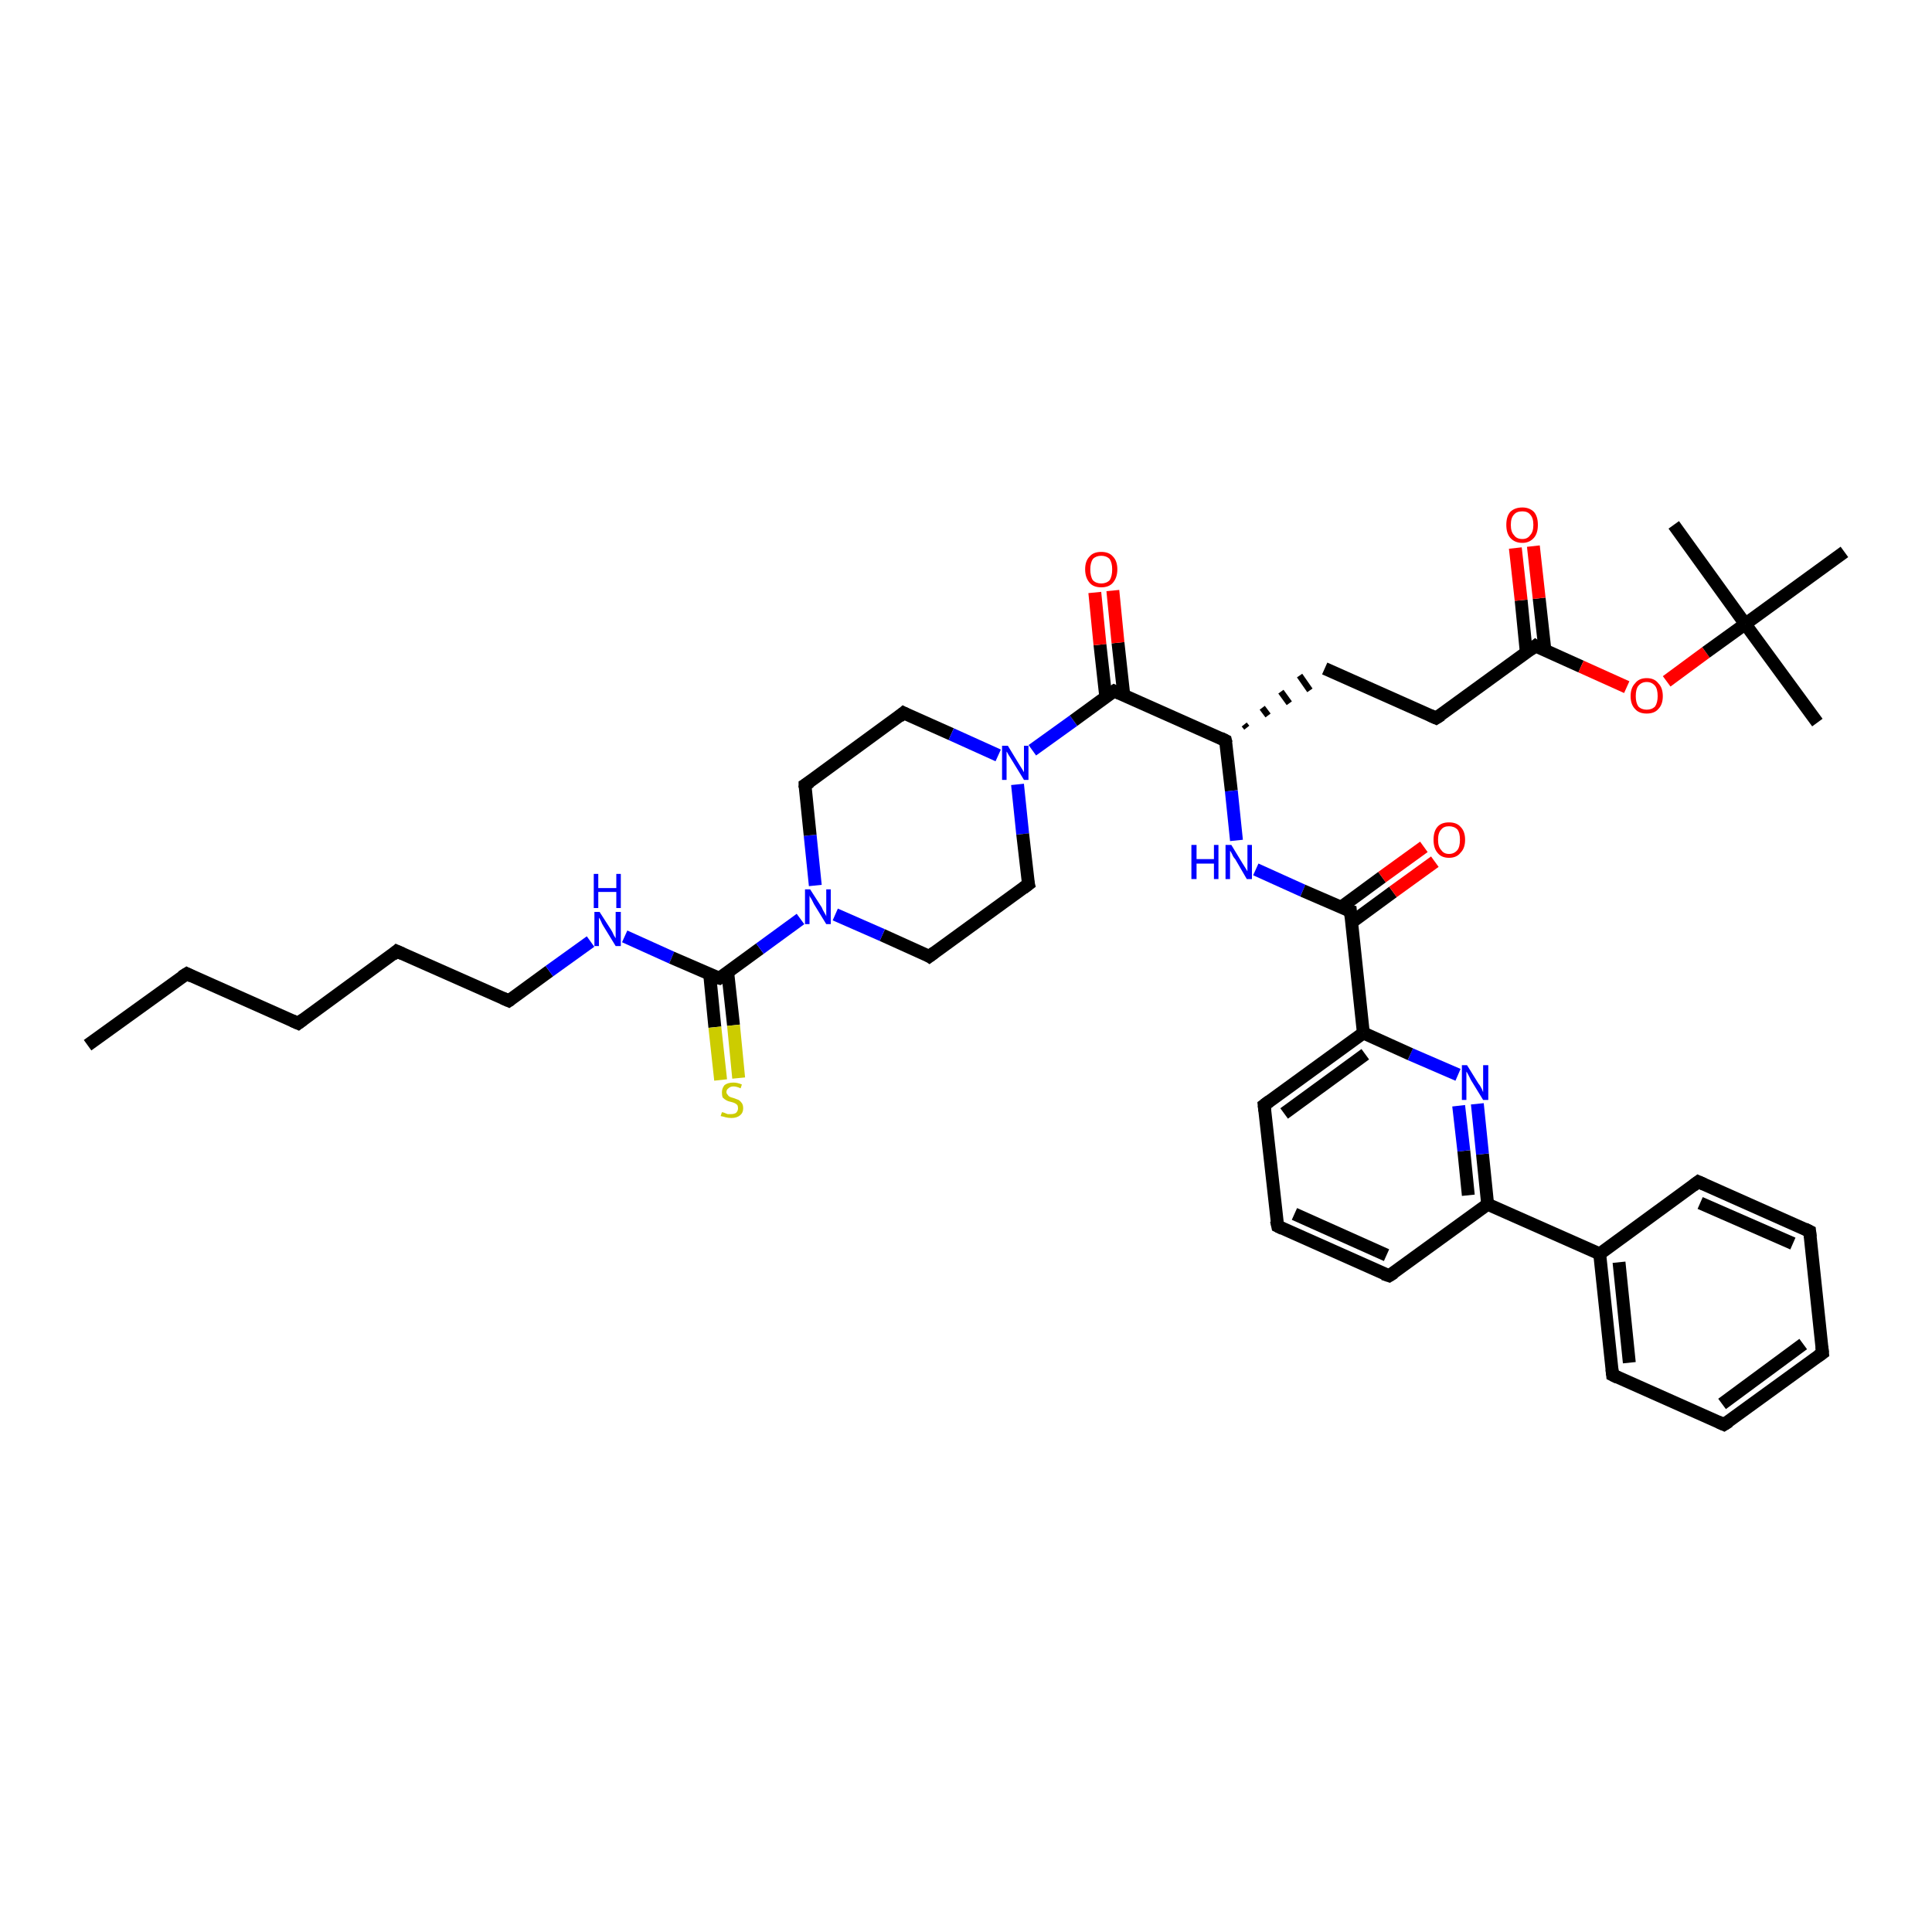 <?xml version='1.0' encoding='iso-8859-1'?>
<svg version='1.1' baseProfile='full'
              xmlns='http://www.w3.org/2000/svg'
                      xmlns:rdkit='http://www.rdkit.org/xml'
                      xmlns:xlink='http://www.w3.org/1999/xlink'
                  xml:space='preserve'
width='300px' height='300px' viewBox='0 0 300 300'>
<!-- END OF HEADER -->
<rect style='opacity:1.0;fill:#FFFFFF;stroke:none' width='300.0' height='300.0' x='0.0' y='0.0'> </rect>
<path class='bond-0 atom-0 atom-1' d='M 13.6,162.3 L 29.0,151.2' style='fill:none;fill-rule:evenodd;stroke:#000000;stroke-width:2.0px;stroke-linecap:butt;stroke-linejoin:miter;stroke-opacity:1' />
<path class='bond-1 atom-1 atom-2' d='M 29.0,151.2 L 46.3,158.9' style='fill:none;fill-rule:evenodd;stroke:#000000;stroke-width:2.0px;stroke-linecap:butt;stroke-linejoin:miter;stroke-opacity:1' />
<path class='bond-2 atom-2 atom-3' d='M 46.3,158.9 L 61.6,147.7' style='fill:none;fill-rule:evenodd;stroke:#000000;stroke-width:2.0px;stroke-linecap:butt;stroke-linejoin:miter;stroke-opacity:1' />
<path class='bond-3 atom-3 atom-4' d='M 61.6,147.7 L 79.0,155.4' style='fill:none;fill-rule:evenodd;stroke:#000000;stroke-width:2.0px;stroke-linecap:butt;stroke-linejoin:miter;stroke-opacity:1' />
<path class='bond-4 atom-4 atom-5' d='M 79.0,155.4 L 85.3,150.8' style='fill:none;fill-rule:evenodd;stroke:#000000;stroke-width:2.0px;stroke-linecap:butt;stroke-linejoin:miter;stroke-opacity:1' />
<path class='bond-4 atom-4 atom-5' d='M 85.3,150.8 L 91.7,146.2' style='fill:none;fill-rule:evenodd;stroke:#0000FF;stroke-width:2.0px;stroke-linecap:butt;stroke-linejoin:miter;stroke-opacity:1' />
<path class='bond-5 atom-5 atom-6' d='M 97.0,145.4 L 104.3,148.7' style='fill:none;fill-rule:evenodd;stroke:#0000FF;stroke-width:2.0px;stroke-linecap:butt;stroke-linejoin:miter;stroke-opacity:1' />
<path class='bond-5 atom-5 atom-6' d='M 104.3,148.7 L 111.7,151.9' style='fill:none;fill-rule:evenodd;stroke:#000000;stroke-width:2.0px;stroke-linecap:butt;stroke-linejoin:miter;stroke-opacity:1' />
<path class='bond-6 atom-6 atom-7' d='M 110.2,151.3 L 111.0,159.5' style='fill:none;fill-rule:evenodd;stroke:#000000;stroke-width:2.0px;stroke-linecap:butt;stroke-linejoin:miter;stroke-opacity:1' />
<path class='bond-6 atom-6 atom-7' d='M 111.0,159.5 L 111.9,167.7' style='fill:none;fill-rule:evenodd;stroke:#CCCC00;stroke-width:2.0px;stroke-linecap:butt;stroke-linejoin:miter;stroke-opacity:1' />
<path class='bond-6 atom-6 atom-7' d='M 113.0,151.0 L 113.9,159.2' style='fill:none;fill-rule:evenodd;stroke:#000000;stroke-width:2.0px;stroke-linecap:butt;stroke-linejoin:miter;stroke-opacity:1' />
<path class='bond-6 atom-6 atom-7' d='M 113.9,159.2 L 114.7,167.4' style='fill:none;fill-rule:evenodd;stroke:#CCCC00;stroke-width:2.0px;stroke-linecap:butt;stroke-linejoin:miter;stroke-opacity:1' />
<path class='bond-7 atom-6 atom-8' d='M 111.7,151.9 L 118.0,147.3' style='fill:none;fill-rule:evenodd;stroke:#000000;stroke-width:2.0px;stroke-linecap:butt;stroke-linejoin:miter;stroke-opacity:1' />
<path class='bond-7 atom-6 atom-8' d='M 118.0,147.3 L 124.3,142.7' style='fill:none;fill-rule:evenodd;stroke:#0000FF;stroke-width:2.0px;stroke-linecap:butt;stroke-linejoin:miter;stroke-opacity:1' />
<path class='bond-8 atom-8 atom-9' d='M 126.6,137.5 L 125.8,129.7' style='fill:none;fill-rule:evenodd;stroke:#0000FF;stroke-width:2.0px;stroke-linecap:butt;stroke-linejoin:miter;stroke-opacity:1' />
<path class='bond-8 atom-8 atom-9' d='M 125.8,129.7 L 125.0,121.9' style='fill:none;fill-rule:evenodd;stroke:#000000;stroke-width:2.0px;stroke-linecap:butt;stroke-linejoin:miter;stroke-opacity:1' />
<path class='bond-9 atom-9 atom-10' d='M 125.0,121.9 L 140.3,110.7' style='fill:none;fill-rule:evenodd;stroke:#000000;stroke-width:2.0px;stroke-linecap:butt;stroke-linejoin:miter;stroke-opacity:1' />
<path class='bond-10 atom-10 atom-11' d='M 140.3,110.7 L 147.7,114.0' style='fill:none;fill-rule:evenodd;stroke:#000000;stroke-width:2.0px;stroke-linecap:butt;stroke-linejoin:miter;stroke-opacity:1' />
<path class='bond-10 atom-10 atom-11' d='M 147.7,114.0 L 155.0,117.3' style='fill:none;fill-rule:evenodd;stroke:#0000FF;stroke-width:2.0px;stroke-linecap:butt;stroke-linejoin:miter;stroke-opacity:1' />
<path class='bond-11 atom-11 atom-12' d='M 158.0,121.8 L 158.8,129.5' style='fill:none;fill-rule:evenodd;stroke:#0000FF;stroke-width:2.0px;stroke-linecap:butt;stroke-linejoin:miter;stroke-opacity:1' />
<path class='bond-11 atom-11 atom-12' d='M 158.8,129.5 L 159.7,137.3' style='fill:none;fill-rule:evenodd;stroke:#000000;stroke-width:2.0px;stroke-linecap:butt;stroke-linejoin:miter;stroke-opacity:1' />
<path class='bond-12 atom-12 atom-13' d='M 159.7,137.3 L 144.3,148.5' style='fill:none;fill-rule:evenodd;stroke:#000000;stroke-width:2.0px;stroke-linecap:butt;stroke-linejoin:miter;stroke-opacity:1' />
<path class='bond-13 atom-11 atom-14' d='M 160.3,116.5 L 166.7,111.9' style='fill:none;fill-rule:evenodd;stroke:#0000FF;stroke-width:2.0px;stroke-linecap:butt;stroke-linejoin:miter;stroke-opacity:1' />
<path class='bond-13 atom-11 atom-14' d='M 166.7,111.9 L 173.0,107.3' style='fill:none;fill-rule:evenodd;stroke:#000000;stroke-width:2.0px;stroke-linecap:butt;stroke-linejoin:miter;stroke-opacity:1' />
<path class='bond-14 atom-14 atom-15' d='M 174.5,107.9 L 173.6,99.8' style='fill:none;fill-rule:evenodd;stroke:#000000;stroke-width:2.0px;stroke-linecap:butt;stroke-linejoin:miter;stroke-opacity:1' />
<path class='bond-14 atom-14 atom-15' d='M 173.6,99.8 L 172.8,91.7' style='fill:none;fill-rule:evenodd;stroke:#FF0000;stroke-width:2.0px;stroke-linecap:butt;stroke-linejoin:miter;stroke-opacity:1' />
<path class='bond-14 atom-14 atom-15' d='M 171.7,108.2 L 170.8,100.1' style='fill:none;fill-rule:evenodd;stroke:#000000;stroke-width:2.0px;stroke-linecap:butt;stroke-linejoin:miter;stroke-opacity:1' />
<path class='bond-14 atom-14 atom-15' d='M 170.8,100.1 L 170.0,92.0' style='fill:none;fill-rule:evenodd;stroke:#FF0000;stroke-width:2.0px;stroke-linecap:butt;stroke-linejoin:miter;stroke-opacity:1' />
<path class='bond-15 atom-14 atom-16' d='M 173.0,107.3 L 190.3,115.0' style='fill:none;fill-rule:evenodd;stroke:#000000;stroke-width:2.0px;stroke-linecap:butt;stroke-linejoin:miter;stroke-opacity:1' />
<path class='bond-16 atom-16 atom-17' d='M 193.6,113.0 L 193.2,112.5' style='fill:none;fill-rule:evenodd;stroke:#000000;stroke-width:1.0px;stroke-linecap:butt;stroke-linejoin:miter;stroke-opacity:1' />
<path class='bond-16 atom-16 atom-17' d='M 196.9,111.1 L 196.0,109.9' style='fill:none;fill-rule:evenodd;stroke:#000000;stroke-width:1.0px;stroke-linecap:butt;stroke-linejoin:miter;stroke-opacity:1' />
<path class='bond-16 atom-16 atom-17' d='M 200.2,109.2 L 198.9,107.4' style='fill:none;fill-rule:evenodd;stroke:#000000;stroke-width:1.0px;stroke-linecap:butt;stroke-linejoin:miter;stroke-opacity:1' />
<path class='bond-16 atom-16 atom-17' d='M 203.4,107.2 L 201.8,104.9' style='fill:none;fill-rule:evenodd;stroke:#000000;stroke-width:1.0px;stroke-linecap:butt;stroke-linejoin:miter;stroke-opacity:1' />
<path class='bond-17 atom-17 atom-18' d='M 205.7,103.8 L 223.0,111.5' style='fill:none;fill-rule:evenodd;stroke:#000000;stroke-width:2.0px;stroke-linecap:butt;stroke-linejoin:miter;stroke-opacity:1' />
<path class='bond-18 atom-18 atom-19' d='M 223.0,111.5 L 238.4,100.3' style='fill:none;fill-rule:evenodd;stroke:#000000;stroke-width:2.0px;stroke-linecap:butt;stroke-linejoin:miter;stroke-opacity:1' />
<path class='bond-19 atom-19 atom-20' d='M 239.9,101.0 L 239.0,92.9' style='fill:none;fill-rule:evenodd;stroke:#000000;stroke-width:2.0px;stroke-linecap:butt;stroke-linejoin:miter;stroke-opacity:1' />
<path class='bond-19 atom-19 atom-20' d='M 239.0,92.9 L 238.1,84.8' style='fill:none;fill-rule:evenodd;stroke:#FF0000;stroke-width:2.0px;stroke-linecap:butt;stroke-linejoin:miter;stroke-opacity:1' />
<path class='bond-19 atom-19 atom-20' d='M 237.0,101.3 L 236.2,93.2' style='fill:none;fill-rule:evenodd;stroke:#000000;stroke-width:2.0px;stroke-linecap:butt;stroke-linejoin:miter;stroke-opacity:1' />
<path class='bond-19 atom-19 atom-20' d='M 236.2,93.2 L 235.3,85.1' style='fill:none;fill-rule:evenodd;stroke:#FF0000;stroke-width:2.0px;stroke-linecap:butt;stroke-linejoin:miter;stroke-opacity:1' />
<path class='bond-20 atom-19 atom-21' d='M 238.4,100.3 L 245.5,103.5' style='fill:none;fill-rule:evenodd;stroke:#000000;stroke-width:2.0px;stroke-linecap:butt;stroke-linejoin:miter;stroke-opacity:1' />
<path class='bond-20 atom-19 atom-21' d='M 245.5,103.5 L 252.6,106.7' style='fill:none;fill-rule:evenodd;stroke:#FF0000;stroke-width:2.0px;stroke-linecap:butt;stroke-linejoin:miter;stroke-opacity:1' />
<path class='bond-21 atom-21 atom-22' d='M 258.8,105.8 L 264.9,101.3' style='fill:none;fill-rule:evenodd;stroke:#FF0000;stroke-width:2.0px;stroke-linecap:butt;stroke-linejoin:miter;stroke-opacity:1' />
<path class='bond-21 atom-21 atom-22' d='M 264.9,101.3 L 271.0,96.9' style='fill:none;fill-rule:evenodd;stroke:#000000;stroke-width:2.0px;stroke-linecap:butt;stroke-linejoin:miter;stroke-opacity:1' />
<path class='bond-22 atom-22 atom-23' d='M 271.0,96.9 L 282.2,112.2' style='fill:none;fill-rule:evenodd;stroke:#000000;stroke-width:2.0px;stroke-linecap:butt;stroke-linejoin:miter;stroke-opacity:1' />
<path class='bond-23 atom-22 atom-24' d='M 271.0,96.9 L 259.9,81.5' style='fill:none;fill-rule:evenodd;stroke:#000000;stroke-width:2.0px;stroke-linecap:butt;stroke-linejoin:miter;stroke-opacity:1' />
<path class='bond-24 atom-22 atom-25' d='M 271.0,96.9 L 286.4,85.7' style='fill:none;fill-rule:evenodd;stroke:#000000;stroke-width:2.0px;stroke-linecap:butt;stroke-linejoin:miter;stroke-opacity:1' />
<path class='bond-25 atom-16 atom-26' d='M 190.3,115.0 L 191.2,122.8' style='fill:none;fill-rule:evenodd;stroke:#000000;stroke-width:2.0px;stroke-linecap:butt;stroke-linejoin:miter;stroke-opacity:1' />
<path class='bond-25 atom-16 atom-26' d='M 191.2,122.8 L 192.0,130.5' style='fill:none;fill-rule:evenodd;stroke:#0000FF;stroke-width:2.0px;stroke-linecap:butt;stroke-linejoin:miter;stroke-opacity:1' />
<path class='bond-26 atom-26 atom-27' d='M 195.0,135.0 L 202.3,138.3' style='fill:none;fill-rule:evenodd;stroke:#0000FF;stroke-width:2.0px;stroke-linecap:butt;stroke-linejoin:miter;stroke-opacity:1' />
<path class='bond-26 atom-26 atom-27' d='M 202.3,138.3 L 209.7,141.5' style='fill:none;fill-rule:evenodd;stroke:#000000;stroke-width:2.0px;stroke-linecap:butt;stroke-linejoin:miter;stroke-opacity:1' />
<path class='bond-27 atom-27 atom-28' d='M 209.9,143.2 L 216.3,138.5' style='fill:none;fill-rule:evenodd;stroke:#000000;stroke-width:2.0px;stroke-linecap:butt;stroke-linejoin:miter;stroke-opacity:1' />
<path class='bond-27 atom-27 atom-28' d='M 216.3,138.5 L 222.8,133.8' style='fill:none;fill-rule:evenodd;stroke:#FF0000;stroke-width:2.0px;stroke-linecap:butt;stroke-linejoin:miter;stroke-opacity:1' />
<path class='bond-27 atom-27 atom-28' d='M 208.2,140.9 L 214.6,136.2' style='fill:none;fill-rule:evenodd;stroke:#000000;stroke-width:2.0px;stroke-linecap:butt;stroke-linejoin:miter;stroke-opacity:1' />
<path class='bond-27 atom-27 atom-28' d='M 214.6,136.2 L 221.1,131.5' style='fill:none;fill-rule:evenodd;stroke:#FF0000;stroke-width:2.0px;stroke-linecap:butt;stroke-linejoin:miter;stroke-opacity:1' />
<path class='bond-28 atom-27 atom-29' d='M 209.7,141.5 L 211.7,160.4' style='fill:none;fill-rule:evenodd;stroke:#000000;stroke-width:2.0px;stroke-linecap:butt;stroke-linejoin:miter;stroke-opacity:1' />
<path class='bond-29 atom-29 atom-30' d='M 211.7,160.4 L 196.3,171.6' style='fill:none;fill-rule:evenodd;stroke:#000000;stroke-width:2.0px;stroke-linecap:butt;stroke-linejoin:miter;stroke-opacity:1' />
<path class='bond-29 atom-29 atom-30' d='M 212.0,163.7 L 199.4,172.9' style='fill:none;fill-rule:evenodd;stroke:#000000;stroke-width:2.0px;stroke-linecap:butt;stroke-linejoin:miter;stroke-opacity:1' />
<path class='bond-30 atom-30 atom-31' d='M 196.3,171.6 L 198.4,190.4' style='fill:none;fill-rule:evenodd;stroke:#000000;stroke-width:2.0px;stroke-linecap:butt;stroke-linejoin:miter;stroke-opacity:1' />
<path class='bond-31 atom-31 atom-32' d='M 198.4,190.4 L 215.7,198.1' style='fill:none;fill-rule:evenodd;stroke:#000000;stroke-width:2.0px;stroke-linecap:butt;stroke-linejoin:miter;stroke-opacity:1' />
<path class='bond-31 atom-31 atom-32' d='M 201.0,188.5 L 215.3,194.9' style='fill:none;fill-rule:evenodd;stroke:#000000;stroke-width:2.0px;stroke-linecap:butt;stroke-linejoin:miter;stroke-opacity:1' />
<path class='bond-32 atom-32 atom-33' d='M 215.7,198.1 L 231.0,187.0' style='fill:none;fill-rule:evenodd;stroke:#000000;stroke-width:2.0px;stroke-linecap:butt;stroke-linejoin:miter;stroke-opacity:1' />
<path class='bond-33 atom-33 atom-34' d='M 231.0,187.0 L 230.2,179.2' style='fill:none;fill-rule:evenodd;stroke:#000000;stroke-width:2.0px;stroke-linecap:butt;stroke-linejoin:miter;stroke-opacity:1' />
<path class='bond-33 atom-33 atom-34' d='M 230.2,179.2 L 229.4,171.4' style='fill:none;fill-rule:evenodd;stroke:#0000FF;stroke-width:2.0px;stroke-linecap:butt;stroke-linejoin:miter;stroke-opacity:1' />
<path class='bond-33 atom-33 atom-34' d='M 228.0,185.6 L 227.3,178.7' style='fill:none;fill-rule:evenodd;stroke:#000000;stroke-width:2.0px;stroke-linecap:butt;stroke-linejoin:miter;stroke-opacity:1' />
<path class='bond-33 atom-33 atom-34' d='M 227.3,178.7 L 226.5,171.7' style='fill:none;fill-rule:evenodd;stroke:#0000FF;stroke-width:2.0px;stroke-linecap:butt;stroke-linejoin:miter;stroke-opacity:1' />
<path class='bond-34 atom-33 atom-35' d='M 231.0,187.0 L 248.4,194.7' style='fill:none;fill-rule:evenodd;stroke:#000000;stroke-width:2.0px;stroke-linecap:butt;stroke-linejoin:miter;stroke-opacity:1' />
<path class='bond-35 atom-35 atom-36' d='M 248.4,194.7 L 250.4,213.5' style='fill:none;fill-rule:evenodd;stroke:#000000;stroke-width:2.0px;stroke-linecap:butt;stroke-linejoin:miter;stroke-opacity:1' />
<path class='bond-35 atom-35 atom-36' d='M 251.4,196.0 L 253.0,211.6' style='fill:none;fill-rule:evenodd;stroke:#000000;stroke-width:2.0px;stroke-linecap:butt;stroke-linejoin:miter;stroke-opacity:1' />
<path class='bond-36 atom-36 atom-37' d='M 250.4,213.5 L 267.7,221.2' style='fill:none;fill-rule:evenodd;stroke:#000000;stroke-width:2.0px;stroke-linecap:butt;stroke-linejoin:miter;stroke-opacity:1' />
<path class='bond-37 atom-37 atom-38' d='M 267.7,221.2 L 283.0,210.1' style='fill:none;fill-rule:evenodd;stroke:#000000;stroke-width:2.0px;stroke-linecap:butt;stroke-linejoin:miter;stroke-opacity:1' />
<path class='bond-37 atom-37 atom-38' d='M 267.4,218.0 L 280.0,208.7' style='fill:none;fill-rule:evenodd;stroke:#000000;stroke-width:2.0px;stroke-linecap:butt;stroke-linejoin:miter;stroke-opacity:1' />
<path class='bond-38 atom-38 atom-39' d='M 283.0,210.1 L 281.0,191.2' style='fill:none;fill-rule:evenodd;stroke:#000000;stroke-width:2.0px;stroke-linecap:butt;stroke-linejoin:miter;stroke-opacity:1' />
<path class='bond-39 atom-39 atom-40' d='M 281.0,191.2 L 263.7,183.5' style='fill:none;fill-rule:evenodd;stroke:#000000;stroke-width:2.0px;stroke-linecap:butt;stroke-linejoin:miter;stroke-opacity:1' />
<path class='bond-39 atom-39 atom-40' d='M 278.4,193.1 L 264.0,186.8' style='fill:none;fill-rule:evenodd;stroke:#000000;stroke-width:2.0px;stroke-linecap:butt;stroke-linejoin:miter;stroke-opacity:1' />
<path class='bond-40 atom-13 atom-8' d='M 144.3,148.5 L 137.0,145.2' style='fill:none;fill-rule:evenodd;stroke:#000000;stroke-width:2.0px;stroke-linecap:butt;stroke-linejoin:miter;stroke-opacity:1' />
<path class='bond-40 atom-13 atom-8' d='M 137.0,145.2 L 129.7,142.0' style='fill:none;fill-rule:evenodd;stroke:#0000FF;stroke-width:2.0px;stroke-linecap:butt;stroke-linejoin:miter;stroke-opacity:1' />
<path class='bond-41 atom-34 atom-29' d='M 226.4,166.9 L 219.0,163.7' style='fill:none;fill-rule:evenodd;stroke:#0000FF;stroke-width:2.0px;stroke-linecap:butt;stroke-linejoin:miter;stroke-opacity:1' />
<path class='bond-41 atom-34 atom-29' d='M 219.0,163.7 L 211.7,160.4' style='fill:none;fill-rule:evenodd;stroke:#000000;stroke-width:2.0px;stroke-linecap:butt;stroke-linejoin:miter;stroke-opacity:1' />
<path class='bond-42 atom-40 atom-35' d='M 263.7,183.5 L 248.4,194.7' style='fill:none;fill-rule:evenodd;stroke:#000000;stroke-width:2.0px;stroke-linecap:butt;stroke-linejoin:miter;stroke-opacity:1' />
<path d='M 28.2,151.7 L 29.0,151.2 L 29.8,151.6' style='fill:none;stroke:#000000;stroke-width:2.0px;stroke-linecap:butt;stroke-linejoin:miter;stroke-opacity:1;' />
<path d='M 45.4,158.5 L 46.3,158.9 L 47.1,158.3' style='fill:none;stroke:#000000;stroke-width:2.0px;stroke-linecap:butt;stroke-linejoin:miter;stroke-opacity:1;' />
<path d='M 60.9,148.3 L 61.6,147.7 L 62.5,148.1' style='fill:none;stroke:#000000;stroke-width:2.0px;stroke-linecap:butt;stroke-linejoin:miter;stroke-opacity:1;' />
<path d='M 78.1,155.0 L 79.0,155.4 L 79.3,155.2' style='fill:none;stroke:#000000;stroke-width:2.0px;stroke-linecap:butt;stroke-linejoin:miter;stroke-opacity:1;' />
<path d='M 111.3,151.8 L 111.7,151.9 L 112.0,151.7' style='fill:none;stroke:#000000;stroke-width:2.0px;stroke-linecap:butt;stroke-linejoin:miter;stroke-opacity:1;' />
<path d='M 125.0,122.3 L 125.0,121.9 L 125.8,121.4' style='fill:none;stroke:#000000;stroke-width:2.0px;stroke-linecap:butt;stroke-linejoin:miter;stroke-opacity:1;' />
<path d='M 139.6,111.3 L 140.3,110.7 L 140.7,110.9' style='fill:none;stroke:#000000;stroke-width:2.0px;stroke-linecap:butt;stroke-linejoin:miter;stroke-opacity:1;' />
<path d='M 159.6,136.9 L 159.7,137.3 L 158.9,137.9' style='fill:none;stroke:#000000;stroke-width:2.0px;stroke-linecap:butt;stroke-linejoin:miter;stroke-opacity:1;' />
<path d='M 145.1,147.9 L 144.3,148.5 L 144.0,148.3' style='fill:none;stroke:#000000;stroke-width:2.0px;stroke-linecap:butt;stroke-linejoin:miter;stroke-opacity:1;' />
<path d='M 172.7,107.5 L 173.0,107.3 L 173.9,107.7' style='fill:none;stroke:#000000;stroke-width:2.0px;stroke-linecap:butt;stroke-linejoin:miter;stroke-opacity:1;' />
<path d='M 189.5,114.6 L 190.3,115.0 L 190.4,115.4' style='fill:none;stroke:#000000;stroke-width:2.0px;stroke-linecap:butt;stroke-linejoin:miter;stroke-opacity:1;' />
<path d='M 222.1,111.1 L 223.0,111.5 L 223.8,111.0' style='fill:none;stroke:#000000;stroke-width:2.0px;stroke-linecap:butt;stroke-linejoin:miter;stroke-opacity:1;' />
<path d='M 237.6,100.9 L 238.4,100.3 L 238.7,100.5' style='fill:none;stroke:#000000;stroke-width:2.0px;stroke-linecap:butt;stroke-linejoin:miter;stroke-opacity:1;' />
<path d='M 209.3,141.4 L 209.7,141.5 L 209.8,142.5' style='fill:none;stroke:#000000;stroke-width:2.0px;stroke-linecap:butt;stroke-linejoin:miter;stroke-opacity:1;' />
<path d='M 197.1,171.0 L 196.3,171.6 L 196.4,172.5' style='fill:none;stroke:#000000;stroke-width:2.0px;stroke-linecap:butt;stroke-linejoin:miter;stroke-opacity:1;' />
<path d='M 198.2,189.5 L 198.4,190.4 L 199.2,190.8' style='fill:none;stroke:#000000;stroke-width:2.0px;stroke-linecap:butt;stroke-linejoin:miter;stroke-opacity:1;' />
<path d='M 214.8,197.8 L 215.7,198.1 L 216.5,197.6' style='fill:none;stroke:#000000;stroke-width:2.0px;stroke-linecap:butt;stroke-linejoin:miter;stroke-opacity:1;' />
<path d='M 250.3,212.6 L 250.4,213.5 L 251.2,213.9' style='fill:none;stroke:#000000;stroke-width:2.0px;stroke-linecap:butt;stroke-linejoin:miter;stroke-opacity:1;' />
<path d='M 266.8,220.8 L 267.7,221.2 L 268.5,220.7' style='fill:none;stroke:#000000;stroke-width:2.0px;stroke-linecap:butt;stroke-linejoin:miter;stroke-opacity:1;' />
<path d='M 282.3,210.6 L 283.0,210.1 L 282.9,209.1' style='fill:none;stroke:#000000;stroke-width:2.0px;stroke-linecap:butt;stroke-linejoin:miter;stroke-opacity:1;' />
<path d='M 281.1,192.1 L 281.0,191.2 L 280.2,190.8' style='fill:none;stroke:#000000;stroke-width:2.0px;stroke-linecap:butt;stroke-linejoin:miter;stroke-opacity:1;' />
<path d='M 264.6,183.9 L 263.7,183.5 L 262.9,184.1' style='fill:none;stroke:#000000;stroke-width:2.0px;stroke-linecap:butt;stroke-linejoin:miter;stroke-opacity:1;' />
<path class='atom-5' d='M 93.1 141.6
L 94.9 144.4
Q 95.1 144.7, 95.3 145.2
Q 95.6 145.7, 95.6 145.7
L 95.6 141.6
L 96.4 141.6
L 96.4 146.9
L 95.6 146.9
L 93.7 143.8
Q 93.5 143.5, 93.3 143.0
Q 93.1 142.6, 93.0 142.5
L 93.0 146.9
L 92.3 146.9
L 92.3 141.6
L 93.1 141.6
' fill='#0000FF'/>
<path class='atom-5' d='M 92.2 135.7
L 92.9 135.7
L 92.9 137.9
L 95.7 137.9
L 95.7 135.7
L 96.4 135.7
L 96.4 141.0
L 95.7 141.0
L 95.7 138.5
L 92.9 138.5
L 92.9 141.0
L 92.2 141.0
L 92.2 135.7
' fill='#0000FF'/>
<path class='atom-7' d='M 112.1 172.7
Q 112.2 172.7, 112.5 172.8
Q 112.7 172.9, 113.0 173.0
Q 113.3 173.0, 113.5 173.0
Q 114.0 173.0, 114.3 172.8
Q 114.6 172.5, 114.6 172.1
Q 114.6 171.8, 114.5 171.6
Q 114.3 171.4, 114.1 171.3
Q 113.9 171.2, 113.5 171.1
Q 113.0 171.0, 112.7 170.8
Q 112.5 170.7, 112.2 170.4
Q 112.1 170.1, 112.1 169.6
Q 112.1 169.0, 112.5 168.5
Q 113.0 168.1, 113.9 168.1
Q 114.5 168.1, 115.2 168.4
L 115.0 169.0
Q 114.4 168.7, 113.9 168.7
Q 113.4 168.7, 113.1 169.0
Q 112.8 169.2, 112.8 169.6
Q 112.8 169.8, 113.0 170.0
Q 113.1 170.2, 113.3 170.3
Q 113.5 170.4, 113.9 170.5
Q 114.4 170.7, 114.7 170.8
Q 115.0 171.0, 115.2 171.3
Q 115.4 171.6, 115.4 172.1
Q 115.4 172.8, 114.9 173.2
Q 114.4 173.6, 113.6 173.6
Q 113.1 173.6, 112.7 173.5
Q 112.4 173.4, 111.9 173.3
L 112.1 172.7
' fill='#CCCC00'/>
<path class='atom-8' d='M 125.8 138.1
L 127.6 140.9
Q 127.7 141.2, 128.0 141.7
Q 128.3 142.2, 128.3 142.3
L 128.3 138.1
L 129.0 138.1
L 129.0 143.5
L 128.3 143.5
L 126.4 140.4
Q 126.2 140.0, 126.0 139.6
Q 125.7 139.2, 125.7 139.0
L 125.7 143.5
L 125.0 143.5
L 125.0 138.1
L 125.8 138.1
' fill='#0000FF'/>
<path class='atom-11' d='M 156.5 115.8
L 158.2 118.6
Q 158.4 118.9, 158.7 119.4
Q 159.0 119.9, 159.0 119.9
L 159.0 115.8
L 159.7 115.8
L 159.7 121.1
L 159.0 121.1
L 157.1 118.0
Q 156.9 117.7, 156.6 117.2
Q 156.4 116.8, 156.3 116.7
L 156.3 121.1
L 155.6 121.1
L 155.6 115.8
L 156.5 115.8
' fill='#0000FF'/>
<path class='atom-15' d='M 168.5 88.4
Q 168.5 87.1, 169.2 86.4
Q 169.8 85.7, 171.0 85.7
Q 172.2 85.7, 172.8 86.4
Q 173.5 87.1, 173.5 88.4
Q 173.5 89.7, 172.8 90.5
Q 172.2 91.2, 171.0 91.2
Q 169.8 91.2, 169.2 90.5
Q 168.5 89.7, 168.5 88.4
M 171.0 90.6
Q 171.8 90.6, 172.3 90.1
Q 172.7 89.5, 172.7 88.4
Q 172.7 87.4, 172.3 86.8
Q 171.8 86.3, 171.0 86.3
Q 170.2 86.3, 169.7 86.8
Q 169.3 87.4, 169.3 88.4
Q 169.3 89.5, 169.7 90.1
Q 170.2 90.6, 171.0 90.6
' fill='#FF0000'/>
<path class='atom-20' d='M 233.9 81.5
Q 233.9 80.2, 234.5 79.5
Q 235.2 78.8, 236.4 78.8
Q 237.5 78.8, 238.2 79.5
Q 238.8 80.2, 238.8 81.5
Q 238.8 82.8, 238.2 83.5
Q 237.5 84.3, 236.4 84.3
Q 235.2 84.3, 234.5 83.5
Q 233.9 82.8, 233.9 81.5
M 236.4 83.7
Q 237.2 83.7, 237.6 83.1
Q 238.1 82.6, 238.1 81.5
Q 238.1 80.4, 237.6 79.9
Q 237.2 79.4, 236.4 79.4
Q 235.5 79.4, 235.1 79.9
Q 234.6 80.4, 234.6 81.5
Q 234.6 82.6, 235.1 83.1
Q 235.5 83.7, 236.4 83.7
' fill='#FF0000'/>
<path class='atom-21' d='M 253.2 108.1
Q 253.2 106.8, 253.9 106.1
Q 254.5 105.3, 255.7 105.3
Q 256.9 105.3, 257.5 106.1
Q 258.2 106.8, 258.2 108.1
Q 258.2 109.4, 257.5 110.1
Q 256.9 110.8, 255.7 110.8
Q 254.5 110.8, 253.9 110.1
Q 253.2 109.4, 253.2 108.1
M 255.7 110.2
Q 256.5 110.2, 257.0 109.7
Q 257.4 109.1, 257.4 108.1
Q 257.4 107.0, 257.0 106.5
Q 256.5 105.9, 255.7 105.9
Q 254.9 105.9, 254.4 106.5
Q 254.0 107.0, 254.0 108.1
Q 254.0 109.1, 254.4 109.7
Q 254.9 110.2, 255.7 110.2
' fill='#FF0000'/>
<path class='atom-26' d='M 185.0 131.2
L 185.8 131.2
L 185.8 133.4
L 188.5 133.4
L 188.5 131.2
L 189.2 131.2
L 189.2 136.5
L 188.5 136.5
L 188.5 134.1
L 185.8 134.1
L 185.8 136.5
L 185.0 136.5
L 185.0 131.2
' fill='#0000FF'/>
<path class='atom-26' d='M 191.2 131.2
L 192.9 134.0
Q 193.1 134.3, 193.4 134.8
Q 193.7 135.3, 193.7 135.3
L 193.7 131.2
L 194.4 131.2
L 194.4 136.5
L 193.6 136.5
L 191.8 133.4
Q 191.5 133.1, 191.3 132.6
Q 191.1 132.2, 191.0 132.1
L 191.0 136.5
L 190.3 136.5
L 190.3 131.2
L 191.2 131.2
' fill='#0000FF'/>
<path class='atom-28' d='M 222.6 130.4
Q 222.6 129.1, 223.2 128.4
Q 223.8 127.7, 225.0 127.7
Q 226.2 127.7, 226.8 128.4
Q 227.5 129.1, 227.5 130.4
Q 227.5 131.7, 226.8 132.4
Q 226.2 133.2, 225.0 133.2
Q 223.8 133.2, 223.2 132.4
Q 222.6 131.7, 222.6 130.4
M 225.0 132.6
Q 225.8 132.6, 226.3 132.0
Q 226.7 131.5, 226.7 130.4
Q 226.7 129.3, 226.3 128.8
Q 225.8 128.3, 225.0 128.3
Q 224.2 128.3, 223.8 128.8
Q 223.3 129.3, 223.3 130.4
Q 223.3 131.5, 223.8 132.0
Q 224.2 132.6, 225.0 132.6
' fill='#FF0000'/>
<path class='atom-34' d='M 227.8 165.4
L 229.6 168.3
Q 229.8 168.5, 230.1 169.1
Q 230.3 169.6, 230.3 169.6
L 230.3 165.4
L 231.1 165.4
L 231.1 170.8
L 230.3 170.8
L 228.4 167.7
Q 228.2 167.3, 228.0 166.9
Q 227.8 166.5, 227.7 166.4
L 227.7 170.8
L 227.0 170.8
L 227.0 165.4
L 227.8 165.4
' fill='#0000FF'/>
</svg>

